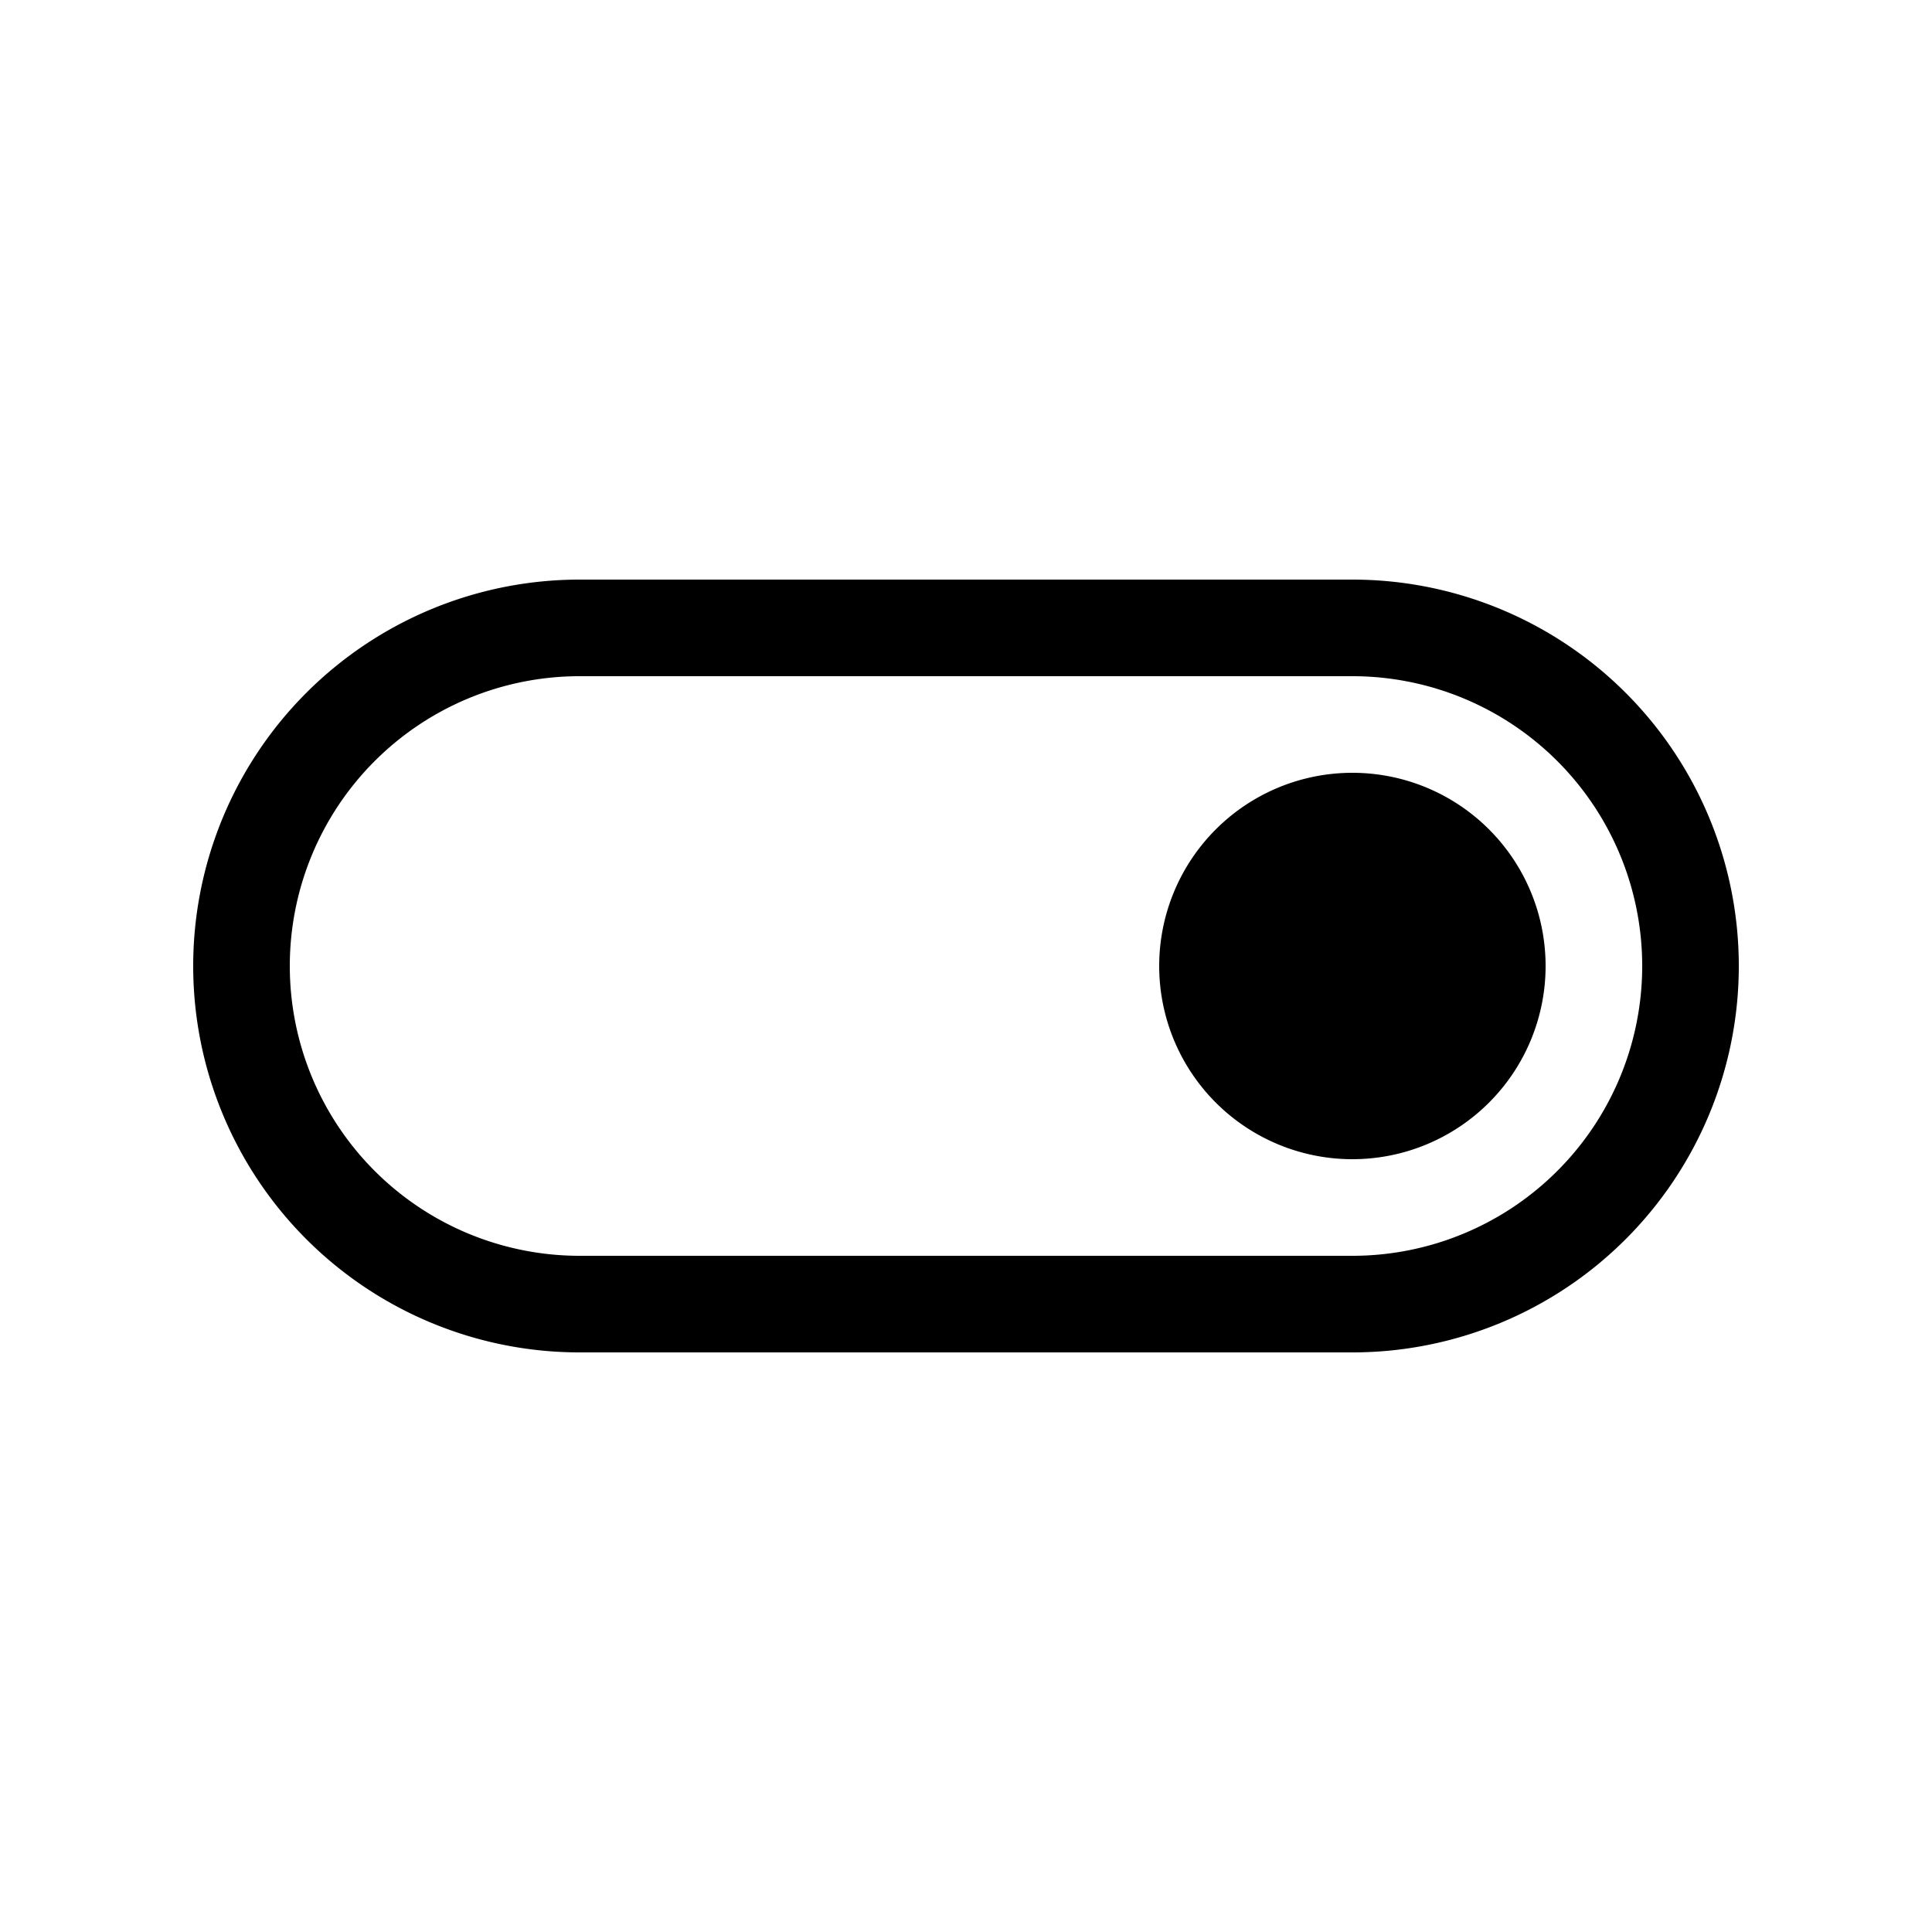 <svg width="20" height="20" viewBox="0 0 20 20" xmlns="http://www.w3.org/2000/svg"><path d="M14 12a2 2 0 1 0 0-4 2 2 0 0 0 0 4ZM2 10a4 4 0 0 1 4-4h8a4 4 0 0 1 0 8H6a4 4 0 0 1-4-4Zm4-3a3 3 0 0 0 0 6h8a3 3 0 1 0 0-6H6Z"/></svg>